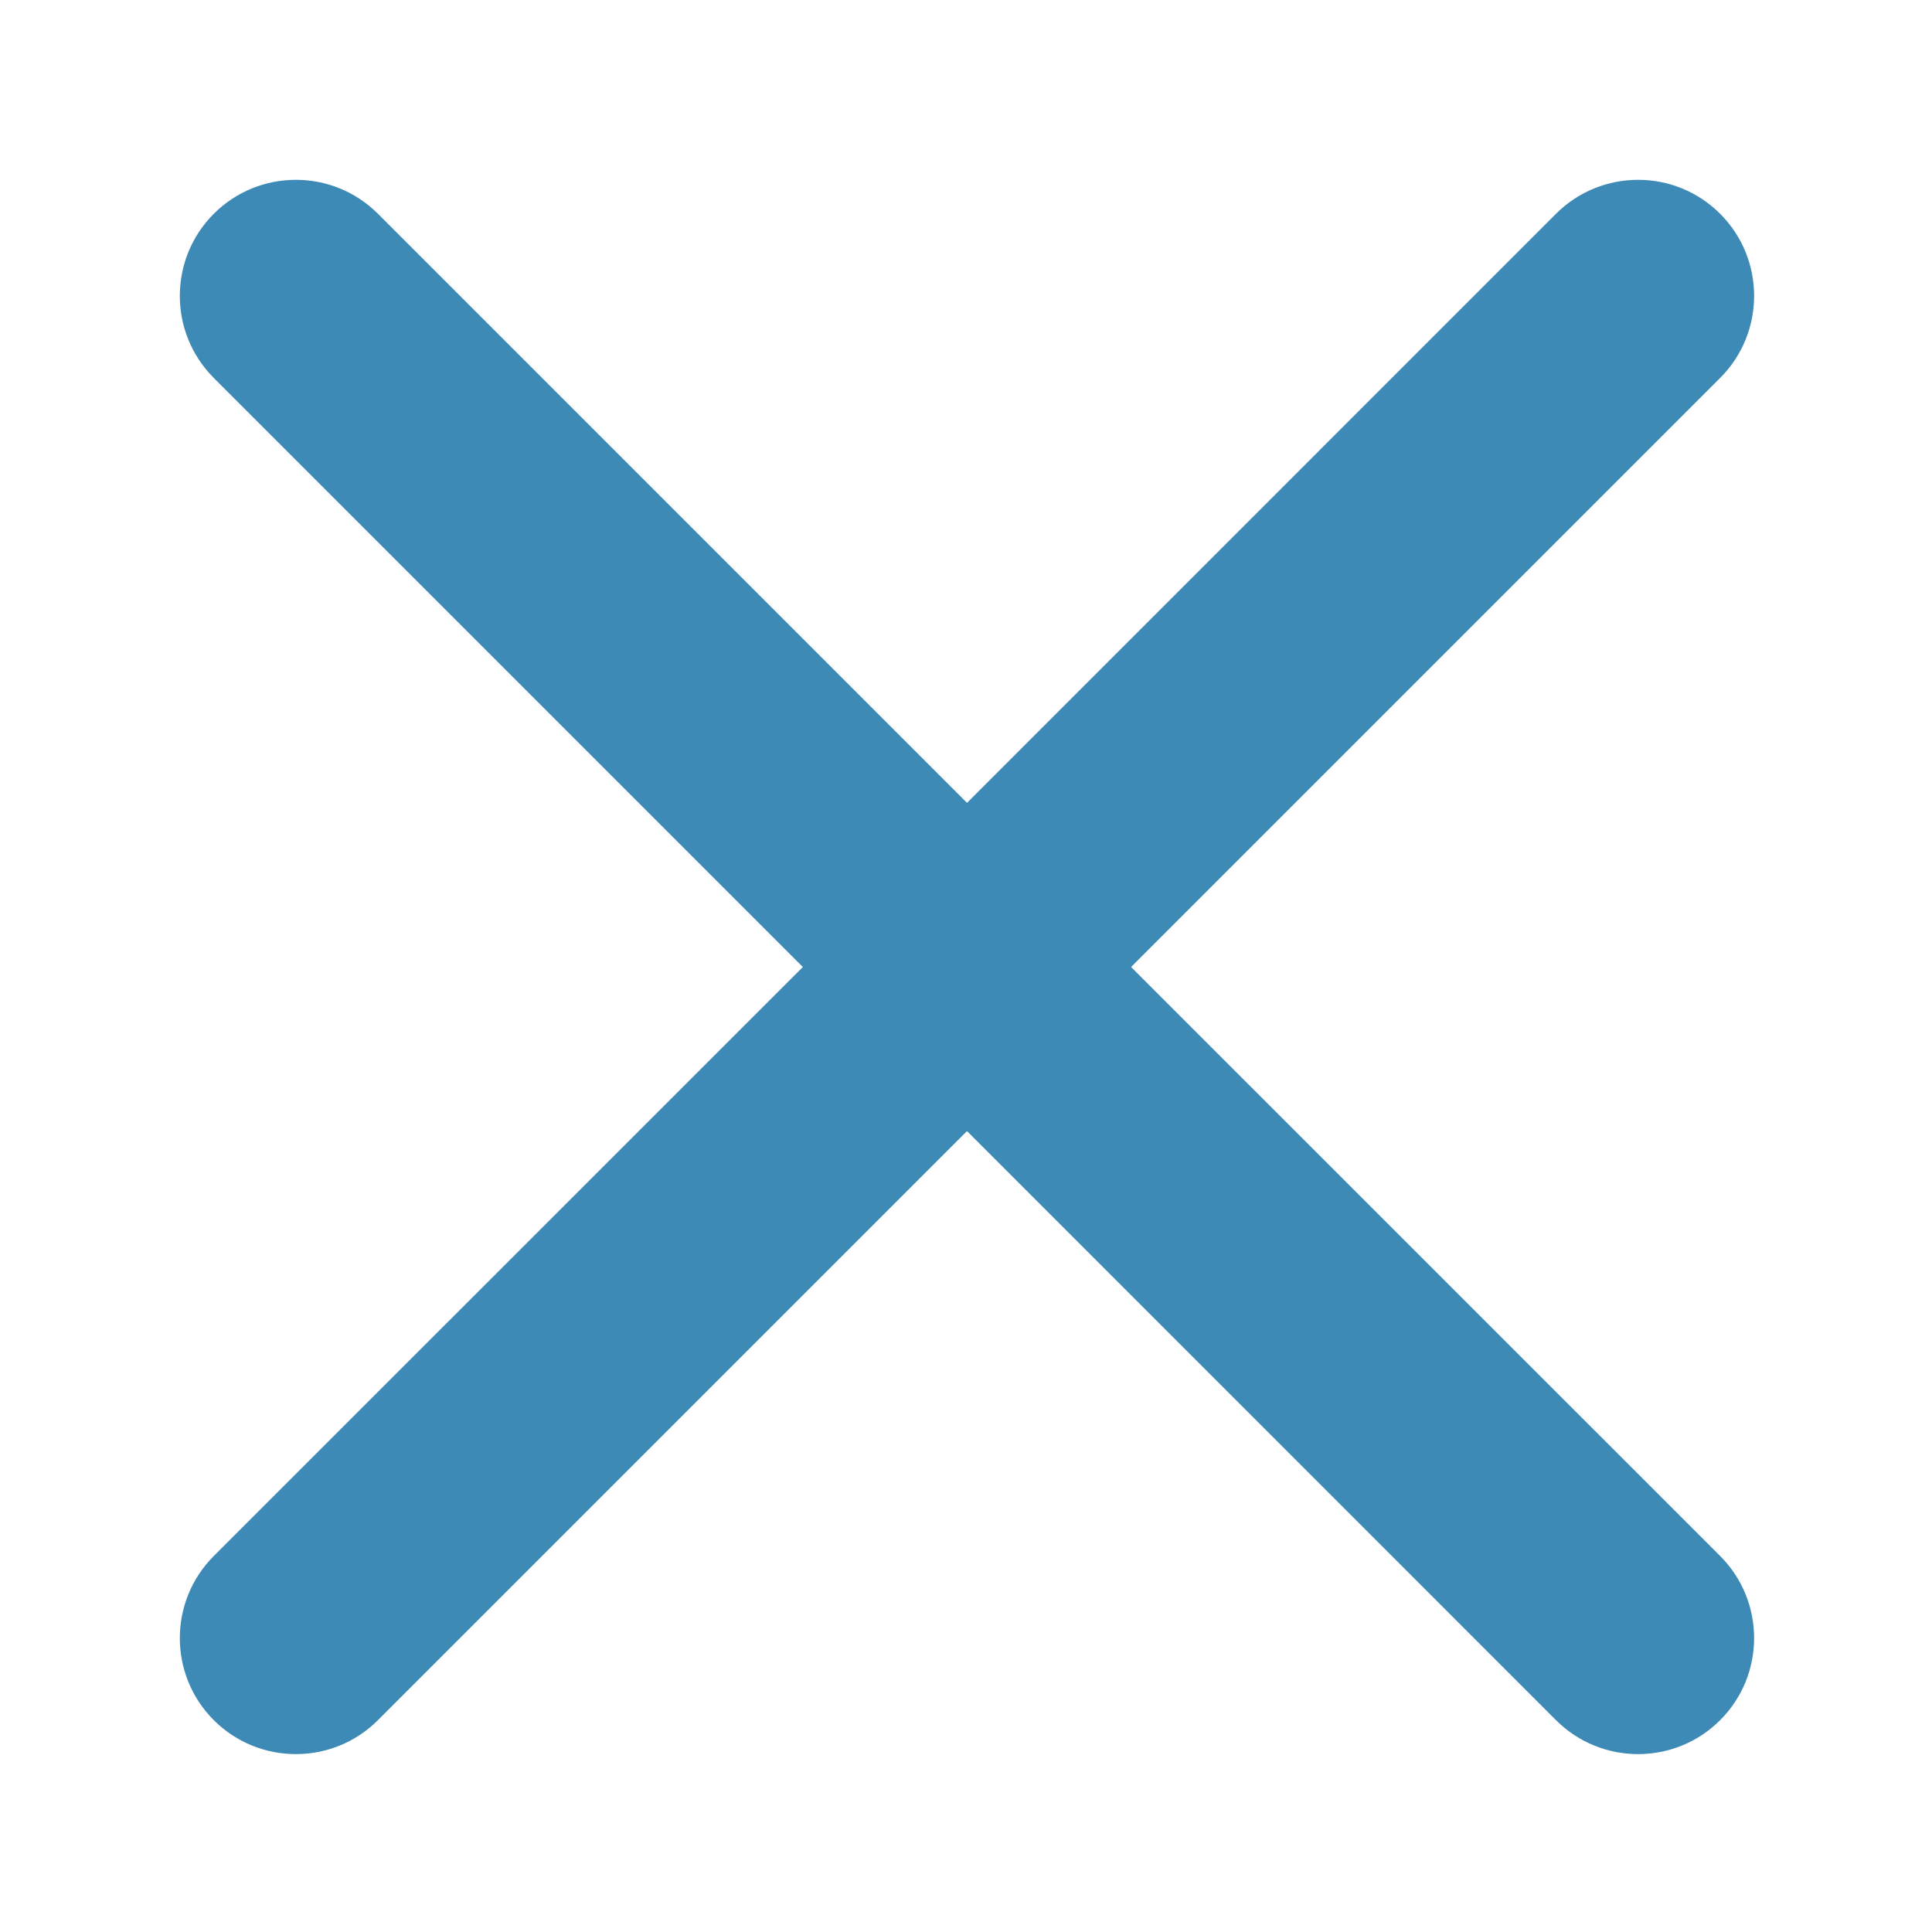<svg xmlns="http://www.w3.org/2000/svg" xmlns:xlink="http://www.w3.org/1999/xlink" width="150" zoomAndPan="magnify" viewBox="0 0 112.5 112.5" height="150" preserveAspectRatio="xMidYMid meet" version="1.0"><defs><clipPath id="cdf4c3137b"><path d="M 10 10 L 102.832 10 L 102.832 102.832 L 10 102.832 Z M 10 10 " clip-rule="nonzero"/></clipPath></defs><g clip-path="url(#cdf4c3137b)"><path fill="#3d8ab6" d="M 100.164 90.605 C 102.801 93.246 102.801 97.527 100.164 100.164 C 97.527 102.801 93.246 102.801 90.605 100.164 L 56.309 65.863 L 22.008 100.164 C 19.371 102.801 15.086 102.801 12.449 100.164 C 9.812 97.527 9.812 93.246 12.449 90.605 L 46.75 56.309 L 12.449 22.008 C 9.812 19.371 9.812 15.086 12.449 12.449 C 15.086 9.812 19.371 9.812 22.008 12.449 L 56.309 46.75 L 90.605 12.449 C 93.246 9.812 97.527 9.812 100.164 12.449 C 102.801 15.086 102.801 19.371 100.164 22.008 L 65.863 56.309 Z M 100.164 90.605 " fill-opacity="1" fill-rule="nonzero"/></g></svg>